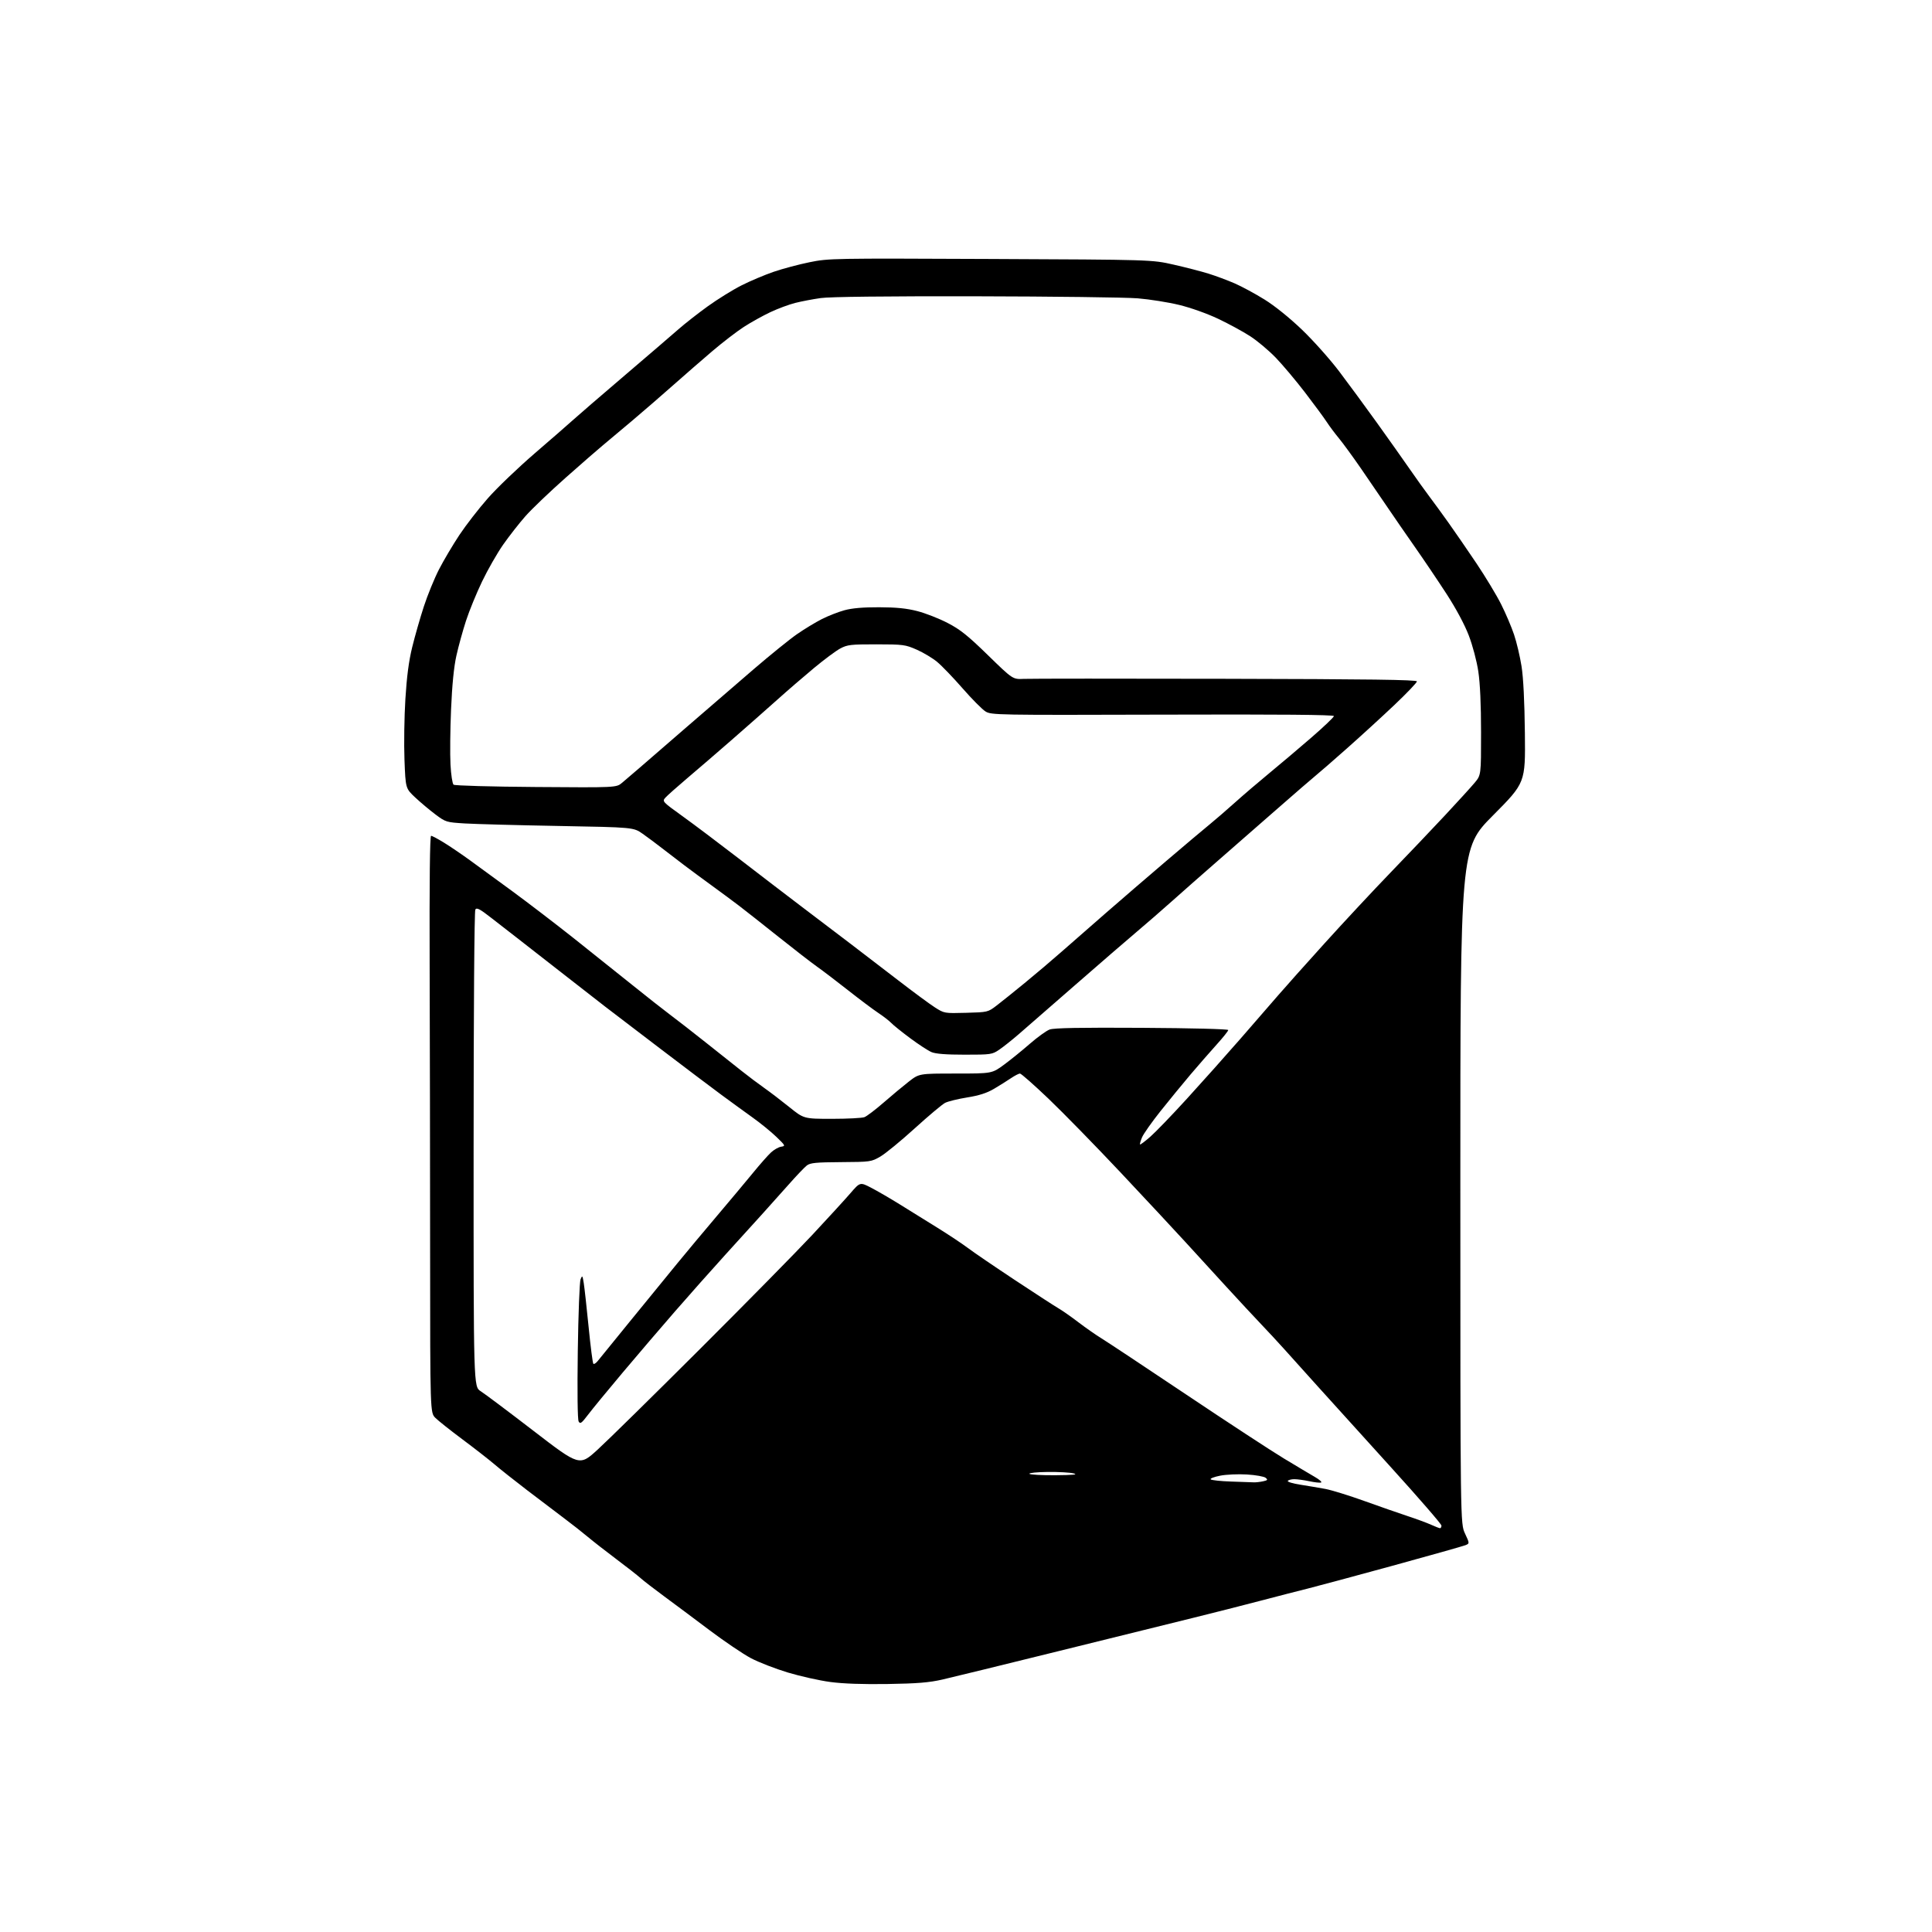 <?xml version="1.0" encoding="UTF-8" standalone="no"?>
<svg 
  version="1.1" 
  xmlns="http://www.w3.org/2000/svg" 
  xmlns:xlink="http://www.w3.org/1999/xlink" 
  xmlns:svg="http://www.w3.org/2000/svg"
  xmlns:rdf="http://www.w3.org/1999/02/22-rdf-syntax-ns#"
  xmlns:cc="http://creativecommons.org/ns#"
  xmlns:dc="http://purl.org/dc/elements/1.1/"
  viewBox="0 0 1024 1024"
  width="1024"
  height="1024"
>
<style>svg {background-color: white; }</style>"
<path stroke="none" fill="black" fill-rule="evenodd" d="M470.50,892.56C457.36,892.77 446.93,892.40 440.09,891.49C434.36,890.73 424.24,888.47 417.59,886.47C410.94,884.47 402.10,881.04 397.95,878.84C393.80,876.63 383.90,869.93 375.95,863.95C368.00,857.96 357.23,849.92 352.00,846.08C346.77,842.23 341.15,837.89 339.50,836.42C337.85,834.95 332.00,830.37 326.50,826.25C321.00,822.12 314.25,816.85 311.50,814.54C308.75,812.22 303.12,807.81 299.00,804.72C294.88,801.64 286.10,794.98 279.50,789.93C272.90,784.88 265.02,778.64 262.00,776.06C258.98,773.49 251.32,767.52 245.00,762.81C238.68,758.10 232.26,753.00 230.75,751.49C228.00,748.73 228.00,748.73 227.97,664.11C227.96,617.58 227.85,548.79 227.72,511.25C227.58,467.18 227.85,443.00 228.48,443.00C229.02,443.00 232.13,444.65 235.38,446.66C238.64,448.67 244.77,452.83 249.01,455.91C253.25,458.98 263.41,466.42 271.61,472.42C279.80,478.43 294.38,489.59 304.00,497.21C313.62,504.84 327.57,515.98 335.00,521.96C342.43,527.95 351.46,535.06 355.09,537.77C358.71,540.47 367.26,547.12 374.09,552.55C380.91,557.97 389.43,564.72 393.00,567.56C396.57,570.40 401.98,574.46 405.00,576.59C408.02,578.71 414.00,583.27 418.28,586.72C426.06,593.00 426.06,593.00 440.96,593.00C449.16,593.00 456.91,592.60 458.18,592.11C459.46,591.61 464.04,588.13 468.37,584.36C472.70,580.58 478.71,575.59 481.71,573.25C487.18,569.00 487.18,569.00 506.48,569.00C525.78,569.00 525.78,569.00 532.14,564.32C535.64,561.74 541.81,556.75 545.85,553.22C549.90,549.70 554.62,546.29 556.35,545.66C558.61,544.83 572.51,544.58 605.25,544.77C631.55,544.92 651.00,545.42 651.00,545.94C651.00,546.44 648.19,549.95 644.75,553.75C641.31,557.56 635.10,564.68 630.94,569.58C626.79,574.49 619.63,583.22 615.04,588.99C610.45,594.76 606.06,601.00 605.29,602.85C604.52,604.70 604.05,606.38 604.24,606.58C604.44,606.78 606.89,604.94 609.67,602.50C612.46,600.06 621.23,590.97 629.15,582.28C637.08,573.60 649.85,559.29 657.53,550.48C665.21,541.66 674.20,531.31 677.50,527.48C680.80,523.64 691.83,511.29 702.00,500.04C712.17,488.79 727.92,471.89 737.00,462.49C746.08,453.09 759.06,439.45 765.85,432.18C772.64,424.90 779.73,417.12 781.60,414.88C785.00,410.81 785.00,410.81 784.99,388.16C784.99,373.44 784.48,362.12 783.53,355.84C782.70,350.34 780.53,342.14 778.49,336.82C776.28,331.04 771.77,322.62 766.71,314.81C762.19,307.85 754.67,296.70 750.00,290.03C745.33,283.36 738.70,273.77 735.28,268.70C731.86,263.64 725.56,254.42 721.28,248.22C717.00,242.02 711.76,234.85 709.64,232.28C707.52,229.72 704.59,225.80 703.14,223.57C701.69,221.34 696.53,214.34 691.68,208.01C686.82,201.68 679.85,193.39 676.18,189.58C672.50,185.77 666.43,180.67 662.67,178.23C658.92,175.80 651.27,171.63 645.67,168.98C639.81,166.20 631.05,163.08 625.00,161.62C619.23,160.21 609.33,158.64 603.00,158.12C596.67,157.60 557.98,157.12 517.00,157.04C469.06,156.96 439.83,157.29 435.00,157.98C430.88,158.56 424.80,159.72 421.50,160.55C418.20,161.38 412.24,163.59 408.25,165.48C404.27,167.36 397.97,170.86 394.25,173.27C390.54,175.67 383.04,181.43 377.59,186.07C372.15,190.71 362.92,198.73 357.09,203.90C351.27,209.07 341.40,217.62 335.16,222.90C328.92,228.18 321.89,234.07 319.55,236.00C317.20,237.93 308.35,245.63 299.89,253.13C291.43,260.62 281.78,269.85 278.45,273.63C275.12,277.41 269.82,284.19 266.66,288.71C263.51,293.22 258.49,301.99 255.51,308.21C252.53,314.42 248.70,323.77 247.00,329.00C245.30,334.23 243.00,342.55 241.90,347.50C240.56,353.53 239.63,362.93 239.07,376.00C238.61,386.73 238.48,399.89 238.77,405.25C239.05,410.61 239.79,415.41 240.40,415.90C241.01,416.41 260.57,416.96 284.09,417.13C326.68,417.45 326.68,417.45 329.69,414.91C331.35,413.51 335.36,410.08 338.61,407.29C341.85,404.49 353.27,394.60 364.00,385.30C374.73,376.01 390.70,362.22 399.50,354.66C408.30,347.10 418.65,338.73 422.51,336.06C426.36,333.40 432.23,329.84 435.55,328.15C438.87,326.46 444.27,324.35 447.54,323.45C451.64,322.33 457.41,321.83 466.00,321.86C475.17,321.89 480.57,322.44 486.29,323.92C490.57,325.03 497.77,327.85 502.29,330.20C508.97,333.66 512.95,336.85 523.65,347.28C536.80,360.10 536.80,360.10 542.65,359.82C545.87,359.67 594.06,359.65 649.75,359.78C725.51,359.94 751.00,360.29 751.00,361.15C751.00,361.79 745.71,367.33 739.25,373.47C732.79,379.60 721.42,390.00 714.00,396.58C706.58,403.16 699.11,409.66 697.40,411.02C695.70,412.39 686.02,420.76 675.90,429.63C665.78,438.50 651.63,450.87 644.45,457.13C637.27,463.38 626.92,472.50 621.45,477.39C615.98,482.28 607.45,489.69 602.50,493.86C597.55,498.03 582.92,510.68 569.99,521.97C557.05,533.26 543.55,545.03 539.99,548.11C536.42,551.20 531.75,554.91 529.61,556.36C525.85,558.91 525.23,559.00 511.33,559.00C501.44,559.00 495.93,558.57 493.72,557.64C491.95,556.89 486.85,553.57 482.39,550.25C477.93,546.93 473.43,543.31 472.39,542.20C471.35,541.10 468.24,538.69 465.48,536.85C462.71,535.01 455.60,529.67 449.67,525.00C443.74,520.33 436.33,514.68 433.20,512.46C430.06,510.24 420.75,503.03 412.50,496.45C404.25,489.86 394.85,482.46 391.61,479.99C388.37,477.52 381.99,472.80 377.45,469.50C372.90,466.20 366.32,461.35 362.84,458.72C359.35,456.09 354.02,452.01 351.00,449.65C347.98,447.29 343.31,443.81 340.64,441.93C335.78,438.50 335.78,438.50 296.14,437.78C274.34,437.39 251.97,436.78 246.42,436.45C236.54,435.84 236.24,435.75 230.79,431.67C227.73,429.37 222.92,425.34 220.09,422.69C214.96,417.88 214.96,417.88 214.38,402.69C214.06,394.34 214.28,379.85 214.86,370.50C215.59,358.65 216.68,350.32 218.48,343.00C219.89,337.23 222.66,327.55 224.63,321.50C226.60,315.45 230.22,306.59 232.68,301.80C235.14,297.02 240.00,288.82 243.47,283.58C246.95,278.34 253.74,269.58 258.55,264.12C263.36,258.65 274.52,247.95 283.36,240.34C292.20,232.73 301.47,224.65 303.96,222.39C306.46,220.12 318.62,209.63 331.00,199.07C343.38,188.51 356.24,177.46 359.59,174.52C362.93,171.58 369.94,166.09 375.15,162.33C380.36,158.58 388.42,153.58 393.06,151.24C397.70,148.90 405.38,145.66 410.11,144.04C414.85,142.42 423.38,140.15 429.06,138.99C439.20,136.92 441.12,136.89 524.95,137.26C610.50,137.64 610.50,137.64 622.00,140.25C628.33,141.68 636.65,143.83 640.50,145.02C644.35,146.22 650.61,148.55 654.41,150.20C658.21,151.86 665.34,155.71 670.25,158.77C675.65,162.12 683.49,168.44 690.06,174.73C696.04,180.46 704.91,190.40 709.77,196.82C714.64,203.25 723.54,215.36 729.56,223.74C735.58,232.12 743.42,243.20 747.00,248.36C750.58,253.52 755.33,260.17 757.57,263.12C759.80,266.08 764.36,272.32 767.69,277.00C771.02,281.68 777.68,291.35 782.49,298.50C787.29,305.65 793.20,315.43 795.61,320.23C798.03,325.03 801.11,332.28 802.47,336.33C803.84,340.38 805.62,347.93 806.44,353.10C807.41,359.21 808.03,371.67 808.22,388.70C808.50,414.90 808.50,414.90 791.25,432.26C774.00,449.63 774.00,449.63 774.01,628.56C774.02,807.50 774.02,807.50 776.48,812.79C778.94,818.07 778.94,818.07 776.72,818.98C775.50,819.48 758.08,824.39 738.00,829.90C717.92,835.40 697.67,840.85 693.00,842.01C688.33,843.17 676.85,846.12 667.50,848.58C658.15,851.03 642.40,855.03 632.50,857.47C622.60,859.91 590.65,867.81 561.50,875.02C532.35,882.24 504.45,889.06 499.50,890.19C492.43,891.80 486.21,892.31 470.50,892.56zM763.25,809.98C763.66,809.99 764.00,809.37 764.00,808.60C764.00,807.82 752.02,793.99 737.38,777.85C722.73,761.71 705.30,742.44 698.63,735.03C691.96,727.62 683.86,718.62 680.64,715.03C677.42,711.44 671.98,705.58 668.56,702.00C665.14,698.42 656.75,689.40 649.92,681.95C643.09,674.50 633.23,663.72 628.00,657.99C622.77,652.26 607.54,635.92 594.15,621.67C580.75,607.42 563.48,589.75 555.77,582.38C548.06,575.02 541.23,569.00 540.60,569.00C539.98,569.00 537.84,570.11 535.84,571.46C533.85,572.81 529.81,575.34 526.87,577.08C523.02,579.35 519.01,580.64 512.61,581.67C507.71,582.46 502.44,583.75 500.90,584.55C499.36,585.35 492.11,591.44 484.80,598.08C477.48,604.73 469.29,611.45 466.59,613.01C461.79,615.79 461.36,615.85 445.75,615.95C432.54,616.03 429.45,616.33 427.66,617.71C426.47,618.62 422.12,623.18 418.00,627.84C413.88,632.50 407.57,639.54 404.00,643.48C400.43,647.42 391.61,657.13 384.41,665.07C377.21,673.01 365.28,686.43 357.91,694.90C350.53,703.37 338.02,718.00 330.11,727.40C322.19,736.81 313.90,746.89 311.69,749.82C308.24,754.37 307.52,754.89 306.70,753.43C306.11,752.38 305.94,737.92 306.24,716.11C306.52,696.52 307.18,679.40 307.71,678.06C308.61,675.80 308.74,675.95 309.40,680.06C309.79,682.50 310.95,692.98 311.98,703.34C313.00,713.70 314.13,722.47 314.49,722.82C314.85,723.18 315.89,722.51 316.82,721.35C317.74,720.18 325.70,710.39 334.50,699.60C343.30,688.81 354.32,675.31 359.00,669.59C363.68,663.88 373.12,652.57 380.00,644.46C386.88,636.35 395.48,626.06 399.13,621.61C402.77,617.15 407.05,612.30 408.63,610.84C410.21,609.37 412.62,608.00 414.00,607.78C416.42,607.41 416.33,607.23 411.50,602.57C408.75,599.91 403.12,595.33 399.00,592.38C394.88,589.43 387.37,583.98 382.33,580.26C377.28,576.54 362.53,565.40 349.54,555.50C336.55,545.60 323.58,535.70 320.71,533.50C317.84,531.30 307.45,523.20 297.61,515.50C287.78,507.80 277.11,499.48 273.90,497.00C270.69,494.52 264.65,489.83 260.46,486.56C254.35,481.78 252.68,480.90 251.94,482.06C251.41,482.91 251.02,535.13 251.02,609.24C251.00,734.97 251.00,734.97 254.75,737.35C256.81,738.65 269.44,748.13 282.82,758.42C307.14,777.12 307.14,777.12 316.78,768.31C322.09,763.46 346.49,739.48 371.01,715.00C395.54,690.52 422.33,663.30 430.55,654.50C438.77,645.70 447.83,635.80 450.68,632.50C455.86,626.50 455.86,626.50 461.67,629.50C464.87,631.15 471.76,635.15 476.99,638.40C482.22,641.65 491.23,647.24 497.00,650.82C502.77,654.40 509.98,659.19 513.00,661.46C516.02,663.74 527.23,671.38 537.91,678.45C548.58,685.51 558.95,692.24 560.95,693.40C562.96,694.55 567.72,697.89 571.55,700.81C575.37,703.72 580.85,707.55 583.72,709.31C586.59,711.06 606.84,724.49 628.72,739.14C650.60,753.80 673.90,769.05 680.50,773.03C687.10,777.02 694.50,781.43 696.93,782.83C699.37,784.23 700.84,785.55 700.19,785.77C699.53,785.99 696.73,785.68 693.95,785.08C691.17,784.49 687.60,784.00 686.01,784.00C684.42,784.00 682.87,784.41 682.56,784.91C682.25,785.41 685.26,786.32 689.25,786.93C693.24,787.55 699.20,788.56 702.50,789.17C705.80,789.79 715.02,792.64 723.00,795.51C730.98,798.38 741.33,801.99 746.00,803.53C750.67,805.07 756.30,807.14 758.50,808.14C760.70,809.14 762.84,809.97 763.25,809.98zM664.50,785.67C665.60,785.72 667.81,785.48 669.41,785.13C671.89,784.59 672.09,784.32 670.81,783.26C669.99,782.58 665.54,781.79 660.92,781.51C656.30,781.22 649.90,781.51 646.70,782.14C643.50,782.77 641.25,783.65 641.70,784.10C642.15,784.55 647.02,785.07 652.51,785.25C658.00,785.43 663.40,785.62 664.50,785.67zM559.31,781.90C568.99,781.82 571.57,781.56 569.00,780.92C567.08,780.44 560.90,780.10 555.28,780.17C549.66,780.23 545.30,780.67 545.59,781.14C545.88,781.61 552.05,781.95 559.31,781.90zM512.05,536.81C523.50,536.50 523.63,536.47 528.17,533.00C530.69,531.08 537.42,525.68 543.13,521.00C548.83,516.33 557.59,508.91 562.59,504.50C567.58,500.10 578.16,490.85 586.09,483.94C594.01,477.03 608.38,464.65 618.02,456.44C627.65,448.22 638.00,439.50 641.02,437.05C644.03,434.60 650.10,429.36 654.50,425.41C658.90,421.46 667.08,414.46 672.67,409.86C678.26,405.26 688.28,396.79 694.92,391.04C701.56,385.29 707.00,380.11 707.00,379.54C707.00,378.83 678.66,378.58 616.25,378.77C527.85,379.03 525.42,378.98 522.34,377.09C520.61,376.02 515.13,370.50 510.17,364.82C505.21,359.14 499.16,352.85 496.72,350.83C494.29,348.81 489.42,345.89 485.90,344.34C479.82,341.67 478.75,341.53 464.50,341.51C450.90,341.50 449.11,341.71 445.35,343.72C443.06,344.94 436.79,349.61 431.40,354.09C426.01,358.57 417.26,366.12 411.97,370.87C406.67,375.61 395.89,385.12 388.01,392.00C380.13,398.88 369.37,408.15 364.09,412.61C358.82,417.08 353.69,421.64 352.69,422.76C350.91,424.75 351.05,424.90 361.69,432.56C367.64,436.83 381.07,446.95 391.56,455.03C402.04,463.11 417.11,474.66 425.06,480.68C433.00,486.70 444.45,495.39 450.50,499.99C456.55,504.58 468.02,513.38 476.00,519.54C483.98,525.70 492.75,532.17 495.50,533.93C500.48,537.11 500.55,537.12 512.05,536.81z" />

</svg>
